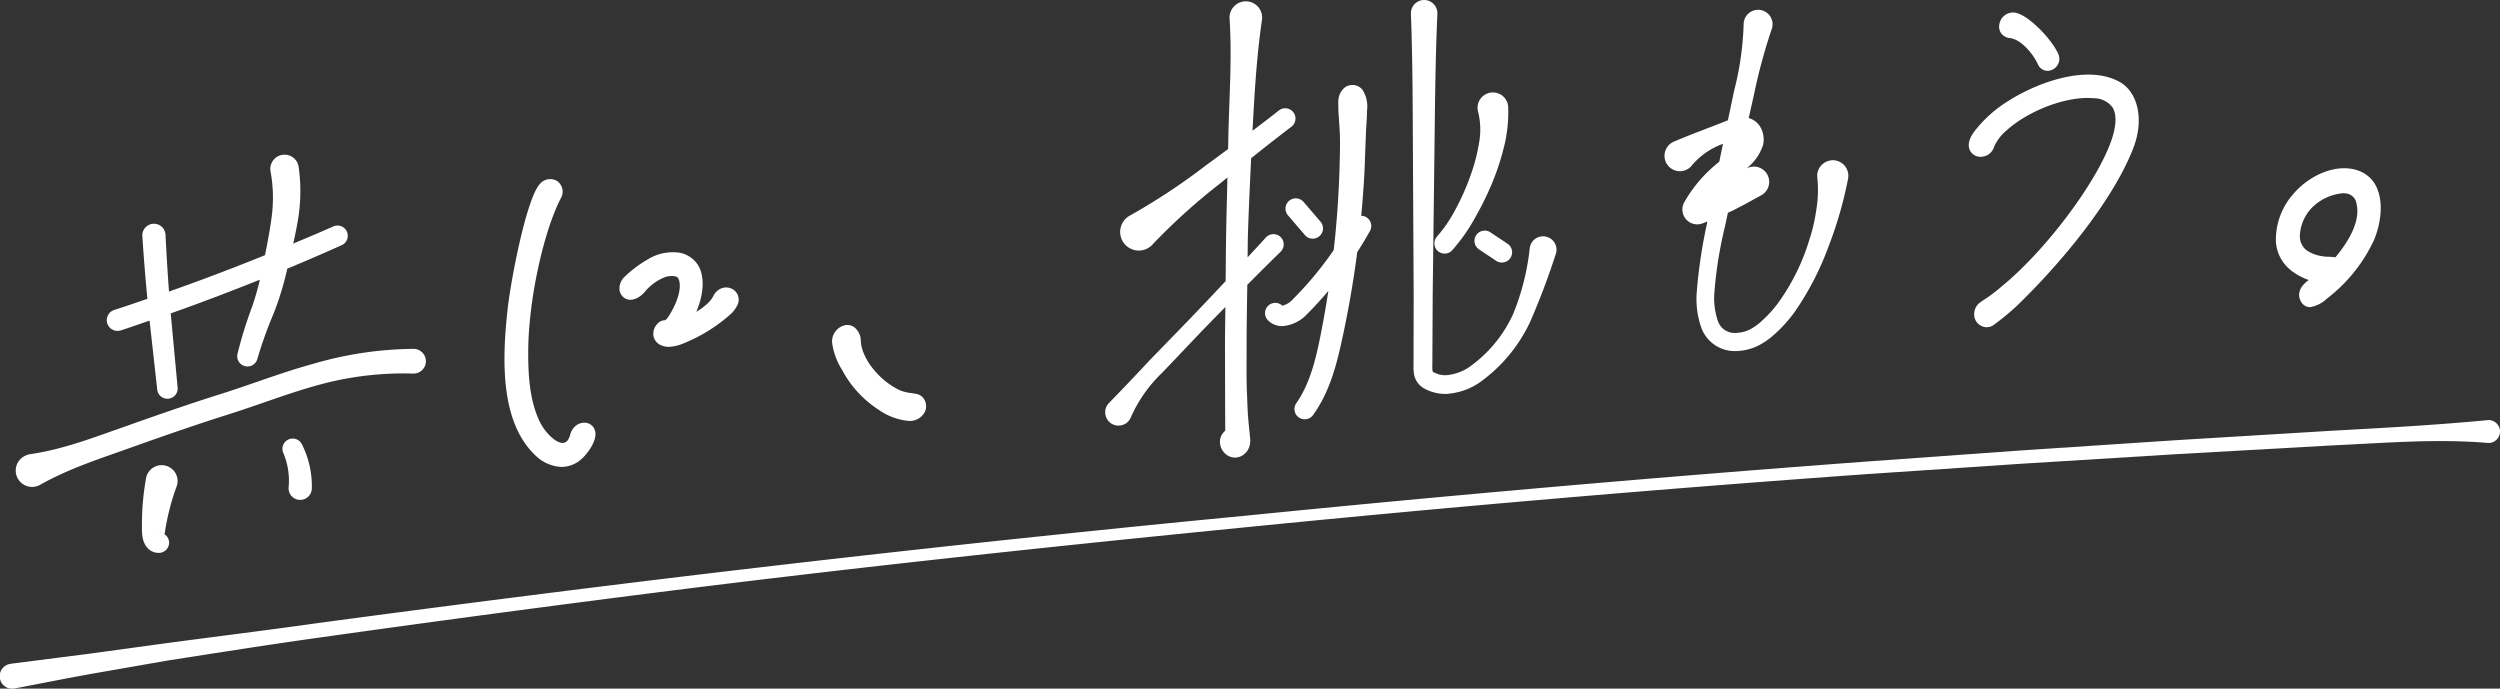<svg xmlns="http://www.w3.org/2000/svg" width="336.41" height="92.662" viewBox="0 0 336.41 92.662">
  <rect x="0" y="0" width="336.41" height="92.662" fill="#333333" stroke="none"/>
  <defs>
    <style>
      .cls-1 {
        fill: #fff;
      }
    </style>
  </defs>
  <g id="レイヤー_2" data-name="レイヤー 2">
    <g id="国分ハウジングとは">
      <g>
        <path class="cls-1" d="M1.5,89.311l10.381-1.326,10.367-1.417c6.914-.926,13.838-1.778,20.744-2.755Q63.728,81.029,84.5,78.475q41.538-5.091,83.2-9.089,41.638-4.168,83.377-7.272l20.87-1.5,20.879-1.38,20.886-1.268c6.965-.386,13.93-.752,20.88-1.416l.139-.014a1.54,1.54,0,0,1,.293,3.066,1.818,1.818,0,0,1-.276,0c-7.011-.593-13.961.022-20.925.333L292.934,61.11,272.059,62.4l-20.867,1.4q-41.722,2.982-83.348,7.131c-27.748,2.741-55.477,5.711-83.135,9.26q-20.745,2.652-41.454,5.565c-6.9.96-13.79,2.056-20.678,3.125l-10.305,1.8c-3.432.612-6.852,1.308-10.278,1.957a1.68,1.68,0,1,1-.626-3.3c.031-.006.063-.011.095-.015Z"/>
        <g>
          <path class="cls-1" d="M246.371,21.585a2.1,2.1,0,0,0-1.825,2.337,15.758,15.758,0,0,1-.124,4.212,23.625,23.625,0,0,1-.985,4.249,28.708,28.708,0,0,1-3.765,7.818,16.114,16.114,0,0,1-2.773,3.143,6.721,6.721,0,0,1-1.573,1.058,4.681,4.681,0,0,1-1.726.4,2.375,2.375,0,0,1-2.417-1.562,9.448,9.448,0,0,1-.483-3.931,54.732,54.732,0,0,1,1.4-8.749l.415-1.929c.211-.1.427-.186.635-.29,1.285-.644,2.536-1.342,3.8-2.034l.029-.016a2.057,2.057,0,0,0-1.935-3.631l.072-.073a6.532,6.532,0,0,0,2.127-3.079,3.358,3.358,0,0,0-.377-2.441,2.711,2.711,0,0,0-1.552-1.186l.676-3a74.953,74.953,0,0,1,2.349-8.758l.073-.2a1.947,1.947,0,1,0-3.78-.633,40.946,40.946,0,0,1-1.3,9l-.814,3.891-1.324.527c-1.846.719-3.738,1.413-5.826,2.3l-.136.057a2.071,2.071,0,1,0,2.479,3.142,9.721,9.721,0,0,1,4.142-2.852l-.38,1.815-.116.58c-.186.161-.372.3-.557.469a18.414,18.414,0,0,0-4.166,5.011l-.011.021a2,2,0,0,0,2.477,2.809l.077-.029c.194-.074.384-.155.577-.23l-.054.273a68.441,68.441,0,0,0-1.37,9.139,11.587,11.587,0,0,0,.639,4.974,4.784,4.784,0,0,0,4.666,3.052,7.086,7.086,0,0,0,2.658-.585,9.1,9.1,0,0,0,2.2-1.418,18.575,18.575,0,0,0,3.242-3.6,39.32,39.32,0,0,0,4.282-8.362,53.934,53.934,0,0,0,2.663-9.207l.011-.056a2.1,2.1,0,0,0-2.323-2.438Z"/>
          <path class="cls-1" d="M16.259,44.462c1.295-.423,2.578-.879,3.867-1.319l1.029,9.271a1.38,1.38,0,0,0,2.747-.272l-.931-9.97c4.034-1.422,8.032-2.945,12-4.538a36.076,36.076,0,0,1-1.079,3.726,56.416,56.416,0,0,0-1.938,6.275,1.38,1.38,0,0,0,2.678.664l.011-.041a54.743,54.743,0,0,1,2.112-5.912,40.2,40.2,0,0,0,1.905-6.192q3.7-1.539,7.35-3.176a1.381,1.381,0,0,0-1.124-2.522c-1.8.8-3.615,1.56-5.43,2.323.239-1.053.464-2.127.648-3.249a23.32,23.32,0,0,0,.082-7.072l-.01-.063a1.915,1.915,0,1,0-3.772.669l.007.038a19.543,19.543,0,0,1,.156,6c-.211,1.708-.559,3.467-.905,5.234-4.271,1.725-8.575,3.369-12.921,4.895q-.284-3.8-.467-7.6V31.6a1.561,1.561,0,1,0-3.115.2c.178,2.8.406,5.609.675,8.411-1.487.505-2.97,1.023-4.465,1.5l-.006,0a1.442,1.442,0,0,0,.895,2.742Z"/>
          <path class="cls-1" d="M55.613,46.944A49.335,49.335,0,0,0,42.1,48.973c-4.374,1.194-8.494,2.838-12.668,4.13-4.238,1.344-8.434,2.808-12.6,4.288C12.652,58.85,8.536,60.462,4.12,61.106l-.074.011a2.163,2.163,0,0,0-.753.259A2.2,2.2,0,1,0,5.45,65.209c3.958-2.227,8.19-3.543,12.35-5.046,4.166-1.481,8.321-2.932,12.513-4.264,4.279-1.33,8.392-2.968,12.554-4.1a42.989,42.989,0,0,1,12.686-1.53h.05a1.662,1.662,0,1,0,.01-3.323Z"/>
          <path class="cls-1" d="M22.131,62.628a2.136,2.136,0,0,0-2.48,1.725l0,.022a35.18,35.18,0,0,0-.513,4.51q-.054,1.129-.036,2.253a5.551,5.551,0,0,0,.159,1.5,2.742,2.742,0,0,0,.531,1.035,2.011,2.011,0,0,0,1.6.724,1.379,1.379,0,0,0,1.362-1.4,1.355,1.355,0,0,0-.613-1.1c.013-.094.044-.229.092-.558.107-.674.237-1.342.386-2a31.2,31.2,0,0,1,1.147-3.876,2.324,2.324,0,0,0,.1-.36A2.137,2.137,0,0,0,22.131,62.628Zm-.782,9.014a.691.691,0,0,1,.4.075A1.343,1.343,0,0,0,21.349,71.642Z"/>
          <path class="cls-1" d="M38.846,59.126a1.381,1.381,0,0,0-.729,1.811l.005.011a9.55,9.55,0,0,1,.716,4.634c0,.035-.006.073-.007.108a1.565,1.565,0,0,0,3.128.09v-.016a12.488,12.488,0,0,0-1.34-5.993A1.386,1.386,0,0,0,38.846,59.126Z"/>
          <path class="cls-1" d="M79.935,57.623a1.483,1.483,0,0,0-1-.718,1.815,1.815,0,0,0-1.454.388,2.312,2.312,0,0,0-.772,1.257,2.53,2.53,0,0,1-.246.59.876.876,0,0,1-.829.461c-.917-.068-2.3-1.4-3.021-2.9-1.38-2.886-1.55-6.407-1.533-9.471.025-6.653,1.984-15.856,4.366-20.515a1.749,1.749,0,0,0-.471-2.35,1.8,1.8,0,0,0-2.322.385c-1.773,1.85-3.933,12.9-4.37,17.07-.723,6.689-.953,14.942,3.725,19.426a5.336,5.336,0,0,0,3.556,1.584A4.08,4.08,0,0,0,78.43,61.6c.625-.6,2.243-2.627,1.513-3.956Z"/>
          <path class="cls-1" d="M98.56,38.9a1.758,1.758,0,0,0-1.746.031,2.1,2.1,0,0,0-.841.925c-.045.082-.09.167-.167.283a4.027,4.027,0,0,1-.846.922,10.989,10.989,0,0,1-1.263.912c.857-2.012,1.231-4.42.346-6.1a3.709,3.709,0,0,0-3.214-1.919,6.324,6.324,0,0,0-3.634.934,16.352,16.352,0,0,0-3.1,2.311,2.178,2.178,0,0,0-.731,1.807,1.526,1.526,0,0,0,.753,1.145c.854.515,2.027-.1,2.691-.927a6.681,6.681,0,0,1,2.374-1.8,2.588,2.588,0,0,1,1.792-.21.556.556,0,0,1,.335.317c.484,1.117-.161,2.975-.86,4.225l-.1.185c-.151.272-.609,1.1-.895,1.159a1.275,1.275,0,0,0-.971.46,1.9,1.9,0,0,0-.533,1.731A1.711,1.711,0,0,0,89.07,46.5a2.552,2.552,0,0,0,.945.173,6.03,6.03,0,0,0,2.226-.577,21.656,21.656,0,0,0,5.6-3.412l.171-.152a4.138,4.138,0,0,0,1.269-1.593A1.63,1.63,0,0,0,98.56,38.9Z"/>
          <path class="cls-1" d="M123.4,53.023c-.275-.052-.541-.094-.793-.134a5.638,5.638,0,0,1-1.45-.344c-2.8-1.26-5.242-4.316-5.321-6.674l0-.021a2.4,2.4,0,0,0-.83-1.774,1.575,1.575,0,0,0-1.25-.322,2.232,2.232,0,0,0-1.737,2.663,9.155,9.155,0,0,0,1.294,3.355,14.422,14.422,0,0,0,4.973,5.4,8.331,8.331,0,0,0,4,1.472h.034a2.286,2.286,0,0,0,2.155-1.267,1.8,1.8,0,0,0-.04-1.509A1.57,1.57,0,0,0,123.4,53.023Z"/>
          <path class="cls-1" d="M285.245,11.035c-4.755-2.675-12.6.554-16.651,3.7a17.426,17.426,0,0,0-2.776,2.773c-.974,1.2-.979,2.046-.811,2.548a1.565,1.565,0,0,0,1.173,1.014l.006,0a1.881,1.881,0,0,0,2.155-1.347,6.086,6.086,0,0,1,1.653-2.157c3.063-2.771,8.235-4.68,11.761-4.346a3.126,3.126,0,0,1,2.5,1.212c.6.933.546,2.492-.154,4.508-2,5.69-8.921,14.875-14.811,19.655a18.561,18.561,0,0,1-1.9,1.467c-.184.122-.431.284-.826.555a1.96,1.96,0,0,0-.772,2.38,1.712,1.712,0,0,0,1.091.966,1.631,1.631,0,0,0,.458.066,1.581,1.581,0,0,0,.9-.278,34.568,34.568,0,0,0,3.282-2.712c7.516-7.343,13.348-15.292,15.6-21.262C288.5,16.105,287.714,12.428,285.245,11.035Z"/>
          <path class="cls-1" d="M270.471,5.126c1.568.186,3.179,2.233,3.773,3.555a1.427,1.427,0,0,0,.843.774,1.411,1.411,0,0,0,.45.075,1.431,1.431,0,0,0,.694-.182,1.608,1.608,0,0,0,.784-1.985c-.786-1.946-4.223-5.625-6.09-5.682h-.007a1.87,1.87,0,0,0-1.866,1.552,1.542,1.542,0,0,0,.231,1.241A1.653,1.653,0,0,0,270.471,5.126Z"/>
          <path class="cls-1" d="M319.877,25.367a4.2,4.2,0,0,0-2.387-2.354c-3.1-1.21-6.9.7-8.911,3.114a9.242,9.242,0,0,0-2.317,6.5c.224,2.359,1.74,4.09,4.409,5.052-1.78,1.289-1.3,2.5-1,2.974a1.4,1.4,0,0,0,.95.66,1.309,1.309,0,0,0,.218.017,4.235,4.235,0,0,0,2.277-1.146,21.121,21.121,0,0,0,6.366-7.94C320.269,30.329,320.79,27.514,319.877,25.367Zm-5.614,9.256a9.165,9.165,0,0,0-.95-.074,5.177,5.177,0,0,1-1.079-.118,4.688,4.688,0,0,1-1.916-.8,2.427,2.427,0,0,1-.843-1.825,5.753,5.753,0,0,1,1.716-3.944A6.727,6.727,0,0,1,315.3,26a2.4,2.4,0,0,1,.66.084,1.59,1.59,0,0,1,1.132,1.271C317.576,29.336,316.624,31.782,314.263,34.623Z"/>
          <path class="cls-1" d="M167.828,53.6c-.134-2.424-.069-4.85-.082-7.275.006-2.667.06-5.333.095-8,1.473-1.48,2.949-2.957,4.449-4.411.022-.022.046-.046.066-.069A1.382,1.382,0,1,0,170.3,32l-.024.028c-.788.876-1.6,1.733-2.393,2.6.017-.95.014-1.9.034-2.85.114-3.5.272-7,.444-10.491q2.65-2.124,5.349-4.184l.064-.048.014-.012a1.38,1.38,0,1,0-1.709-2.167c-1.167.921-2.352,1.819-3.535,2.719.006-.117.011-.234.018-.352.259-4.841.543-9.683,1.244-14.5l.01-.068a2.153,2.153,0,0,0,.017-.448,2.193,2.193,0,1,0-4.377.287c.321,4.893.006,9.748-.132,14.616-.031.974-.039,1.949-.066,2.924-.975.72-1.946,1.445-2.93,2.154A85.339,85.339,0,0,1,152.1,28.976a2.508,2.508,0,1,0,3.023,3.892l.081-.093a82.849,82.849,0,0,1,9.015-8.119c.314-.26.634-.513.949-.773-.06,2.616-.14,5.231-.177,7.848-.04,2.032-.039,4.065-.063,6.1q-2.478,2.64-4.986,5.252l-5.271,5.43c-1.73,1.861-3.488,3.714-5.409,5.679l-.038.038a1.794,1.794,0,1,0,2.967,1.88,18.774,18.774,0,0,1,4.217-5.972l5.213-5.481q1.629-1.68,3.271-3.346c-.013,1.675-.051,3.35-.052,5.026l.014,7.3.016,3.651,0,.68a1.959,1.959,0,0,0-.648,1,2.006,2.006,0,0,0,.116,1.326,2.172,2.172,0,0,0,.8.965,1.917,1.917,0,0,0,.936.31,1.714,1.714,0,0,0,.507-.039,1.667,1.667,0,0,0,.372-.12,2.15,2.15,0,0,0,1.174-1.342,2.775,2.775,0,0,0,.111-.946l-.19-1.892C167.924,56.024,167.861,54.812,167.828,53.6Zm-1.759,7.558a1.4,1.4,0,0,1-.418-.054,1.76,1.76,0,0,0,.581.037C166.178,61.146,166.12,61.158,166.069,61.158Z"/>
          <path class="cls-1" d="M173.316,28.973l2.279,2.659a1.38,1.38,0,0,0,2.1-1.8l-2.279-2.659a1.38,1.38,0,0,0-2.1,1.8Z"/>
          <path class="cls-1" d="M183.807,29.2a1.329,1.329,0,0,0-.634-.155q.274-2.937.434-5.883l.209-5.551c.062-.926.127-1.853.138-2.781a4.084,4.084,0,0,0-.622-2.759,1.756,1.756,0,0,0-.314-.3,1.728,1.728,0,0,0-2.416.366l-.028.038c-.685.93-.444,1.82-.476,2.724l.178,2.7c.089,1.806.009,3.611-.033,5.417-.121,3.553-.372,7.1-.774,10.638a46.6,46.6,0,0,1-5.464,6.581,2.835,2.835,0,0,1-1.446.9l-.932,1.019.928-1.022a1.38,1.38,0,1,0-1.855,2.043,2.685,2.685,0,0,0,1.845.712A5.059,5.059,0,0,0,175.95,42.2c.98-.974,1.9-2,2.8-3.051q-.416,2.711-.941,5.4c-.681,3.543-1.479,7.013-3.384,9.722l-.007.011a1.38,1.38,0,0,0,2.247,1.6c2.391-3.3,3.277-7.172,4.047-10.742q1.161-5.422,1.887-10.929c.011-.089.018-.179.03-.268.6-.937,1.181-1.892,1.723-2.87A1.38,1.38,0,0,0,183.807,29.2Z"/>
          <path class="cls-1" d="M207.878,31.815a1.808,1.808,0,0,0-2.027,1.558,32.425,32.425,0,0,1-2.243,8.893,17.61,17.61,0,0,1-5.461,6.8,6.445,6.445,0,0,1-3.608,1.427,3.85,3.85,0,0,1-.854-.1,4.8,4.8,0,0,1-.748-.287c-.188-.133-.149-.116-.161-.144a4.815,4.815,0,0,1-.033-.87l.046-9.446.23-18.892c.078-6.3.119-12.594.4-18.89,0-.048,0-.1,0-.149a1.781,1.781,0,0,0-3.56.136v.014c.24,6.3.237,12.606.272,18.909l.1,18.907-.02,9.454a5.624,5.624,0,0,0,.122,1.481,2.769,2.769,0,0,0,1.287,1.644,5.918,5.918,0,0,0,2.925.749,8.855,8.855,0,0,0,5.065-1.914,20.844,20.844,0,0,0,6.281-7.763,96.753,96.753,0,0,0,3.445-9.1,1.845,1.845,0,0,0,.1-.389A1.808,1.808,0,0,0,207.878,31.815Z"/>
          <path class="cls-1" d="M193.453,33.753a1.378,1.378,0,0,0,1.949-.067,23.587,23.587,0,0,0,3.027-4.284,42.14,42.14,0,0,0,2.262-4.543,33.131,33.131,0,0,0,1.641-4.892,19.153,19.153,0,0,0,.618-5.477l0-.1a2.063,2.063,0,1,0-4.041.688,9.956,9.956,0,0,1,.107,4.223,24.556,24.556,0,0,1-1.18,4.436,30.955,30.955,0,0,1-1.895,4.279,18.76,18.76,0,0,1-2.5,3.732l-.067.075A1.378,1.378,0,0,0,193.453,33.753Z"/>
          <path class="cls-1" d="M200.582,31.282a1.38,1.38,0,1,0-1.532,2.295l2.279,1.521a1.38,1.38,0,1,0,1.532-2.3Z"/>
        </g>
      </g>
    </g>
  </g>
</svg>
